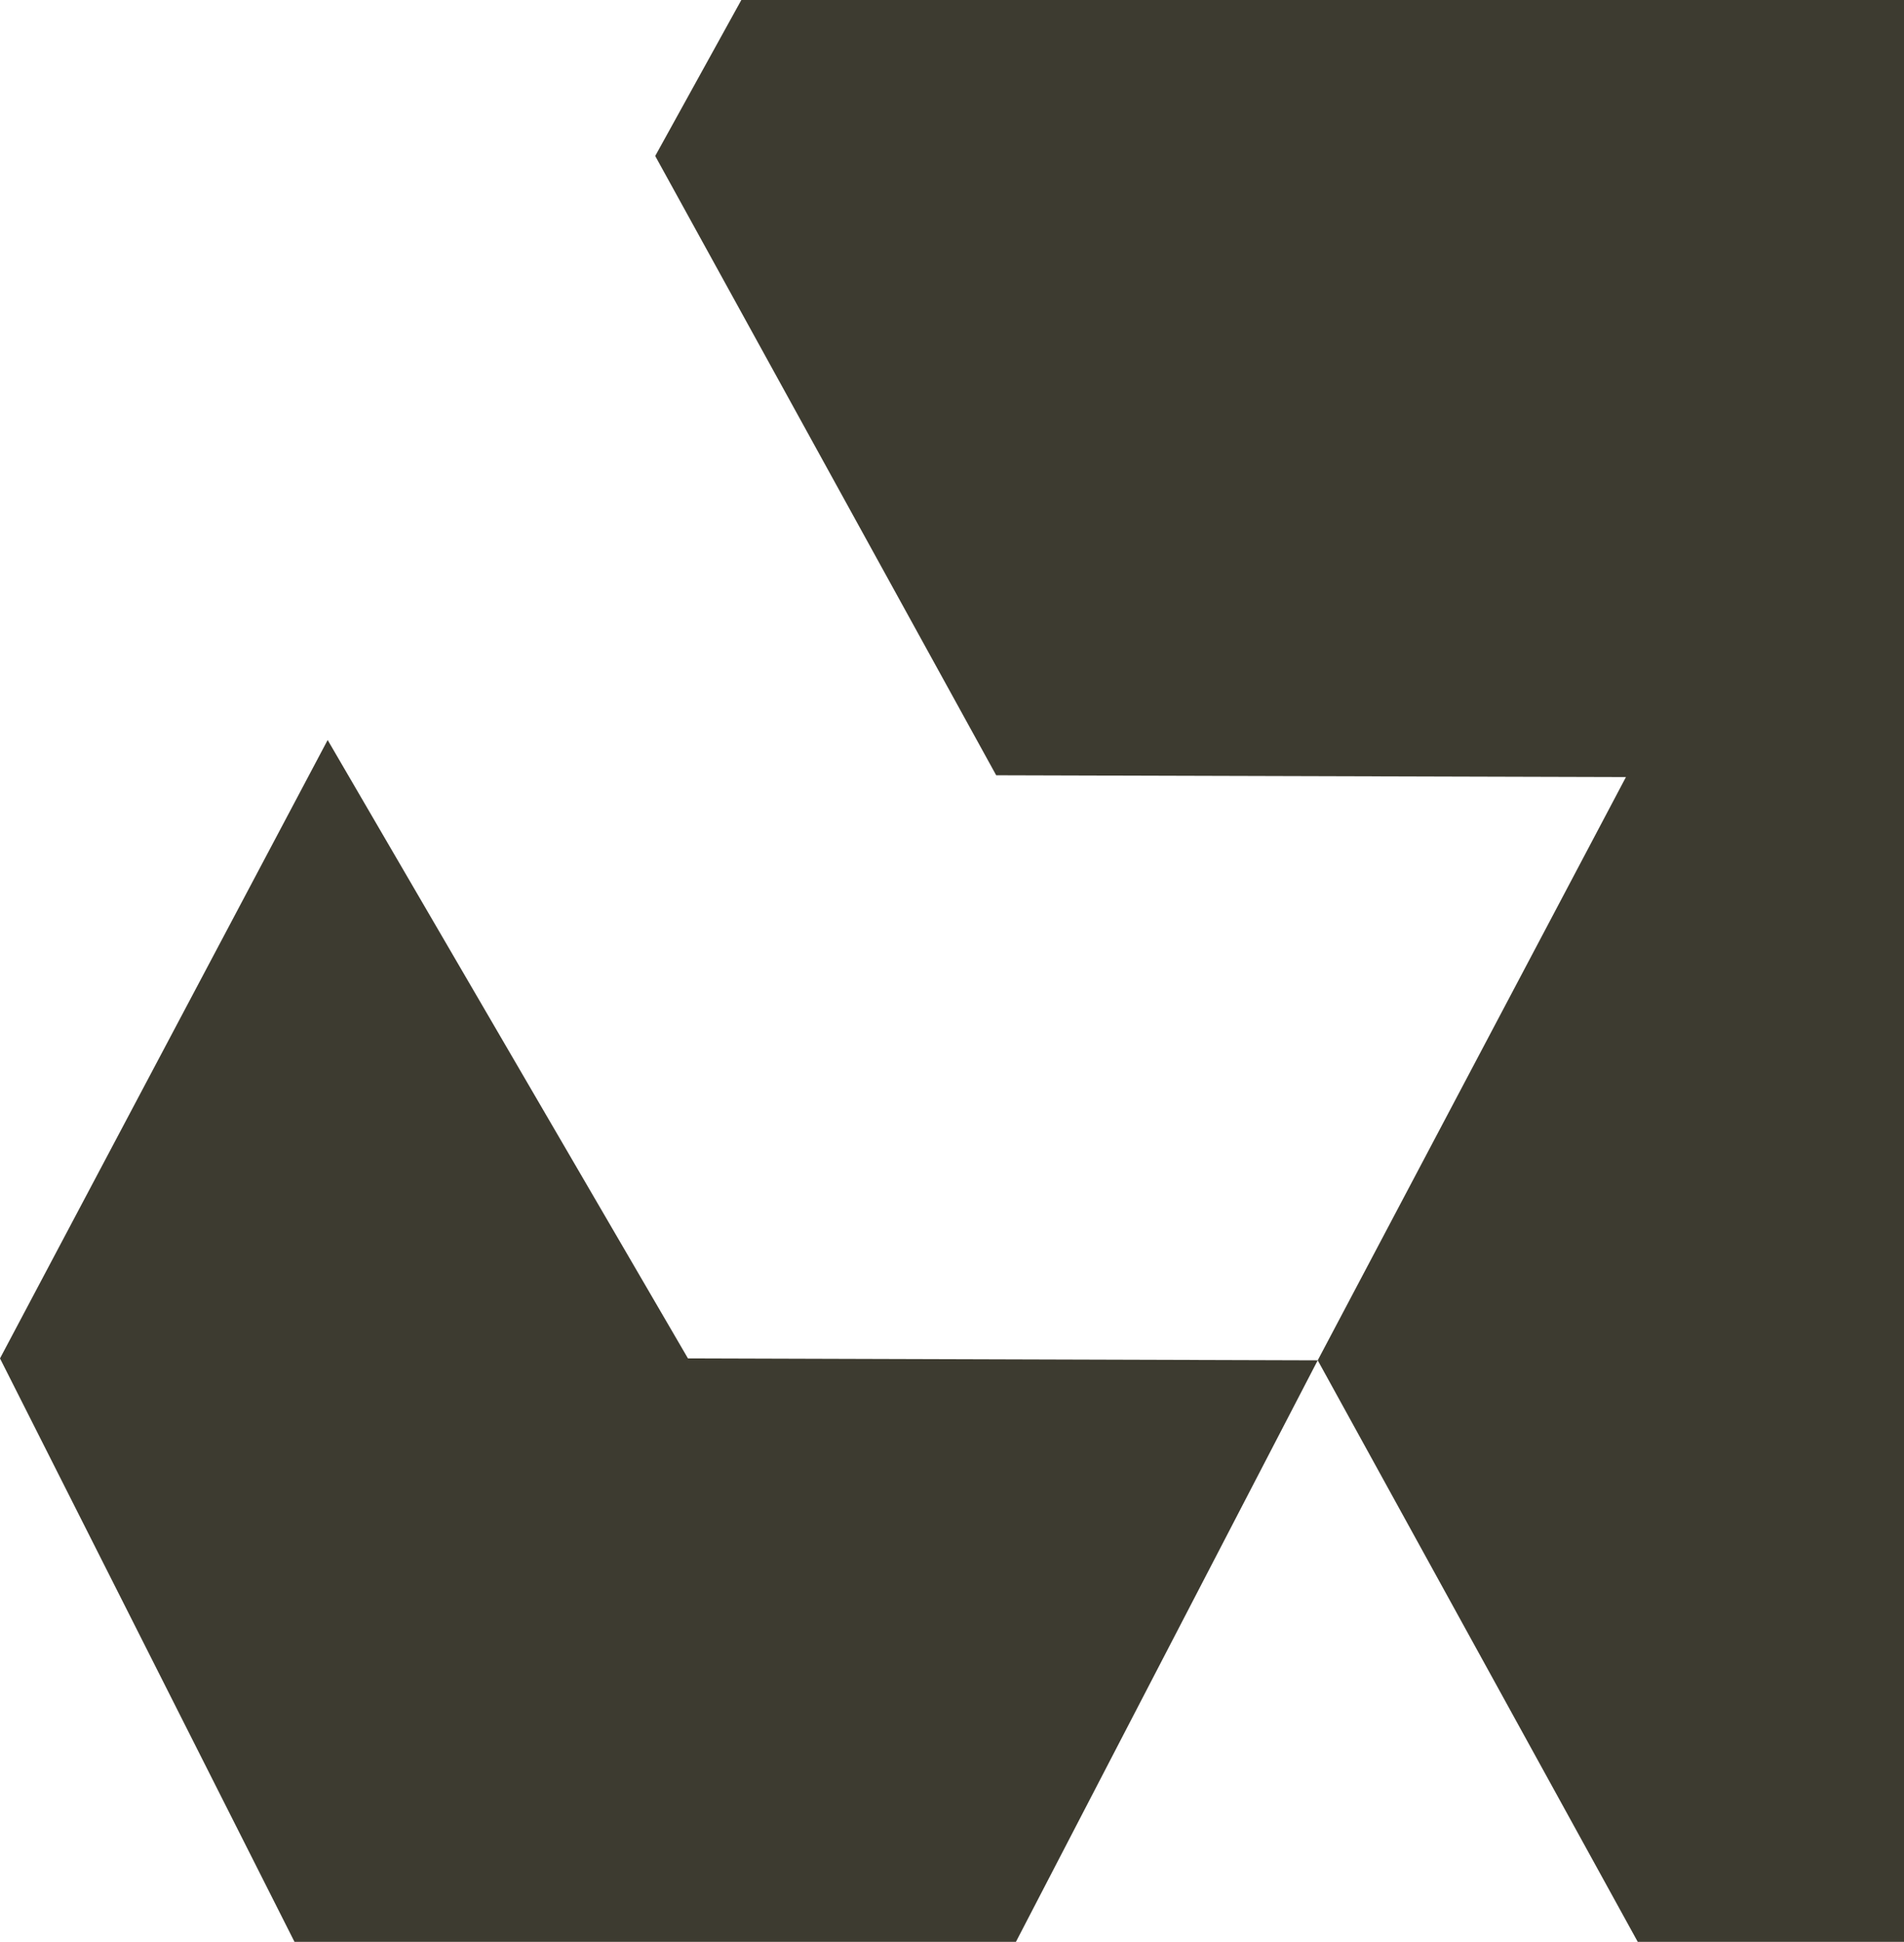 <svg xmlns="http://www.w3.org/2000/svg" width="717" height="731" viewBox="0 0 717 731" fill="none"><g clip-path="url(#clip0_5779_2721)"><path fill-rule="evenodd" clip-rule="evenodd" d="M382.459 -187H641.53L1135 731.221H616.86L496.222 512.084L612.29 292.523L375.139 291.845L246.736 58.718L382.459 -187ZM123.388 278.576L259.07 511.364L496.221 512.084L382.458 731.221H111.013L0 511.364L123.388 278.576Z" fill="#3D3B30"></path></g><defs><clipPath id="clip0_5779_2721"><rect width="717" height="731" fill="white"></rect></clipPath></defs></svg>